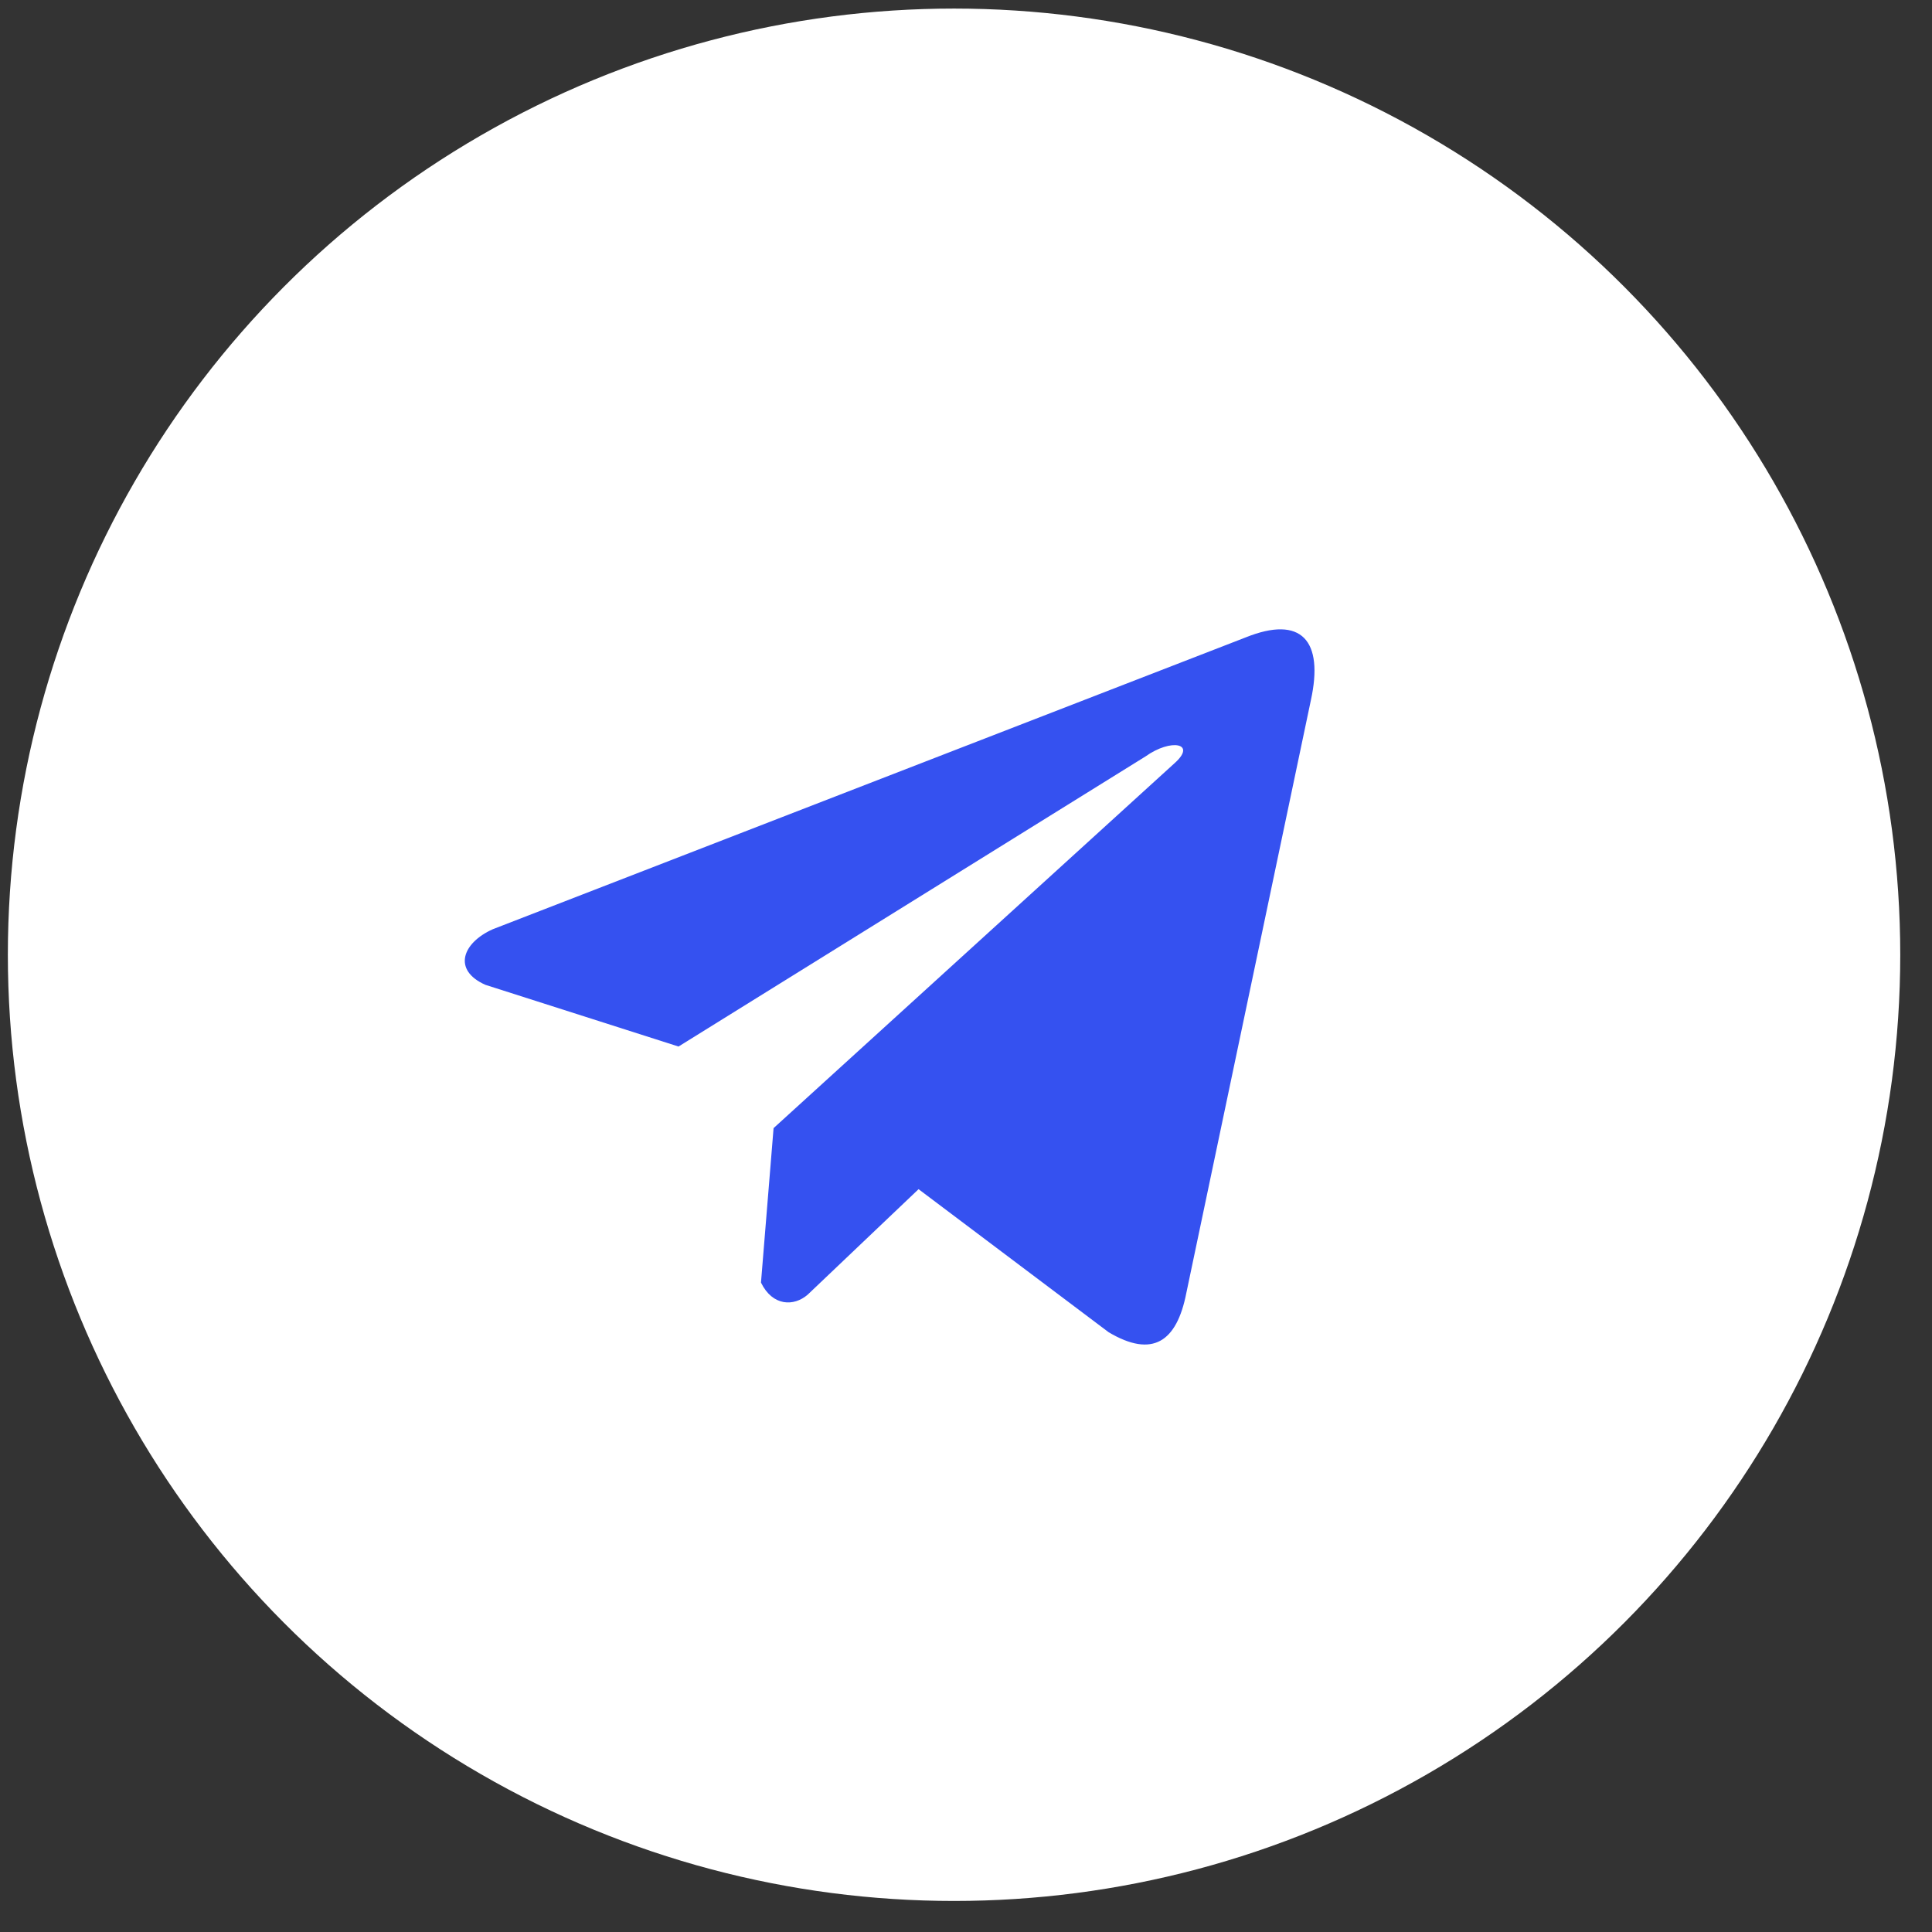 <svg width="60" height="60" viewBox="0 0 60 60" fill="none" xmlns="http://www.w3.org/2000/svg">
<rect x="0" y="0" width="60" height="60" fill="#333333" stroke="none"/>
<circle cx="29.629" cy="29.651" r="29.385" fill="white"/>
<path d="M38.681 19.797L15.302 28.859C14.361 29.281 14.043 30.127 15.075 30.585L21.072 32.501L35.574 23.492C36.365 22.927 37.176 23.078 36.479 23.7L24.024 35.035L23.633 39.832C23.995 40.573 24.658 40.576 25.082 40.208L28.527 36.931L34.429 41.373C35.8 42.188 36.545 41.662 36.84 40.167L40.711 21.743C41.113 19.903 40.428 19.092 38.681 19.797Z" fill="#3551F0"/>
</svg>
